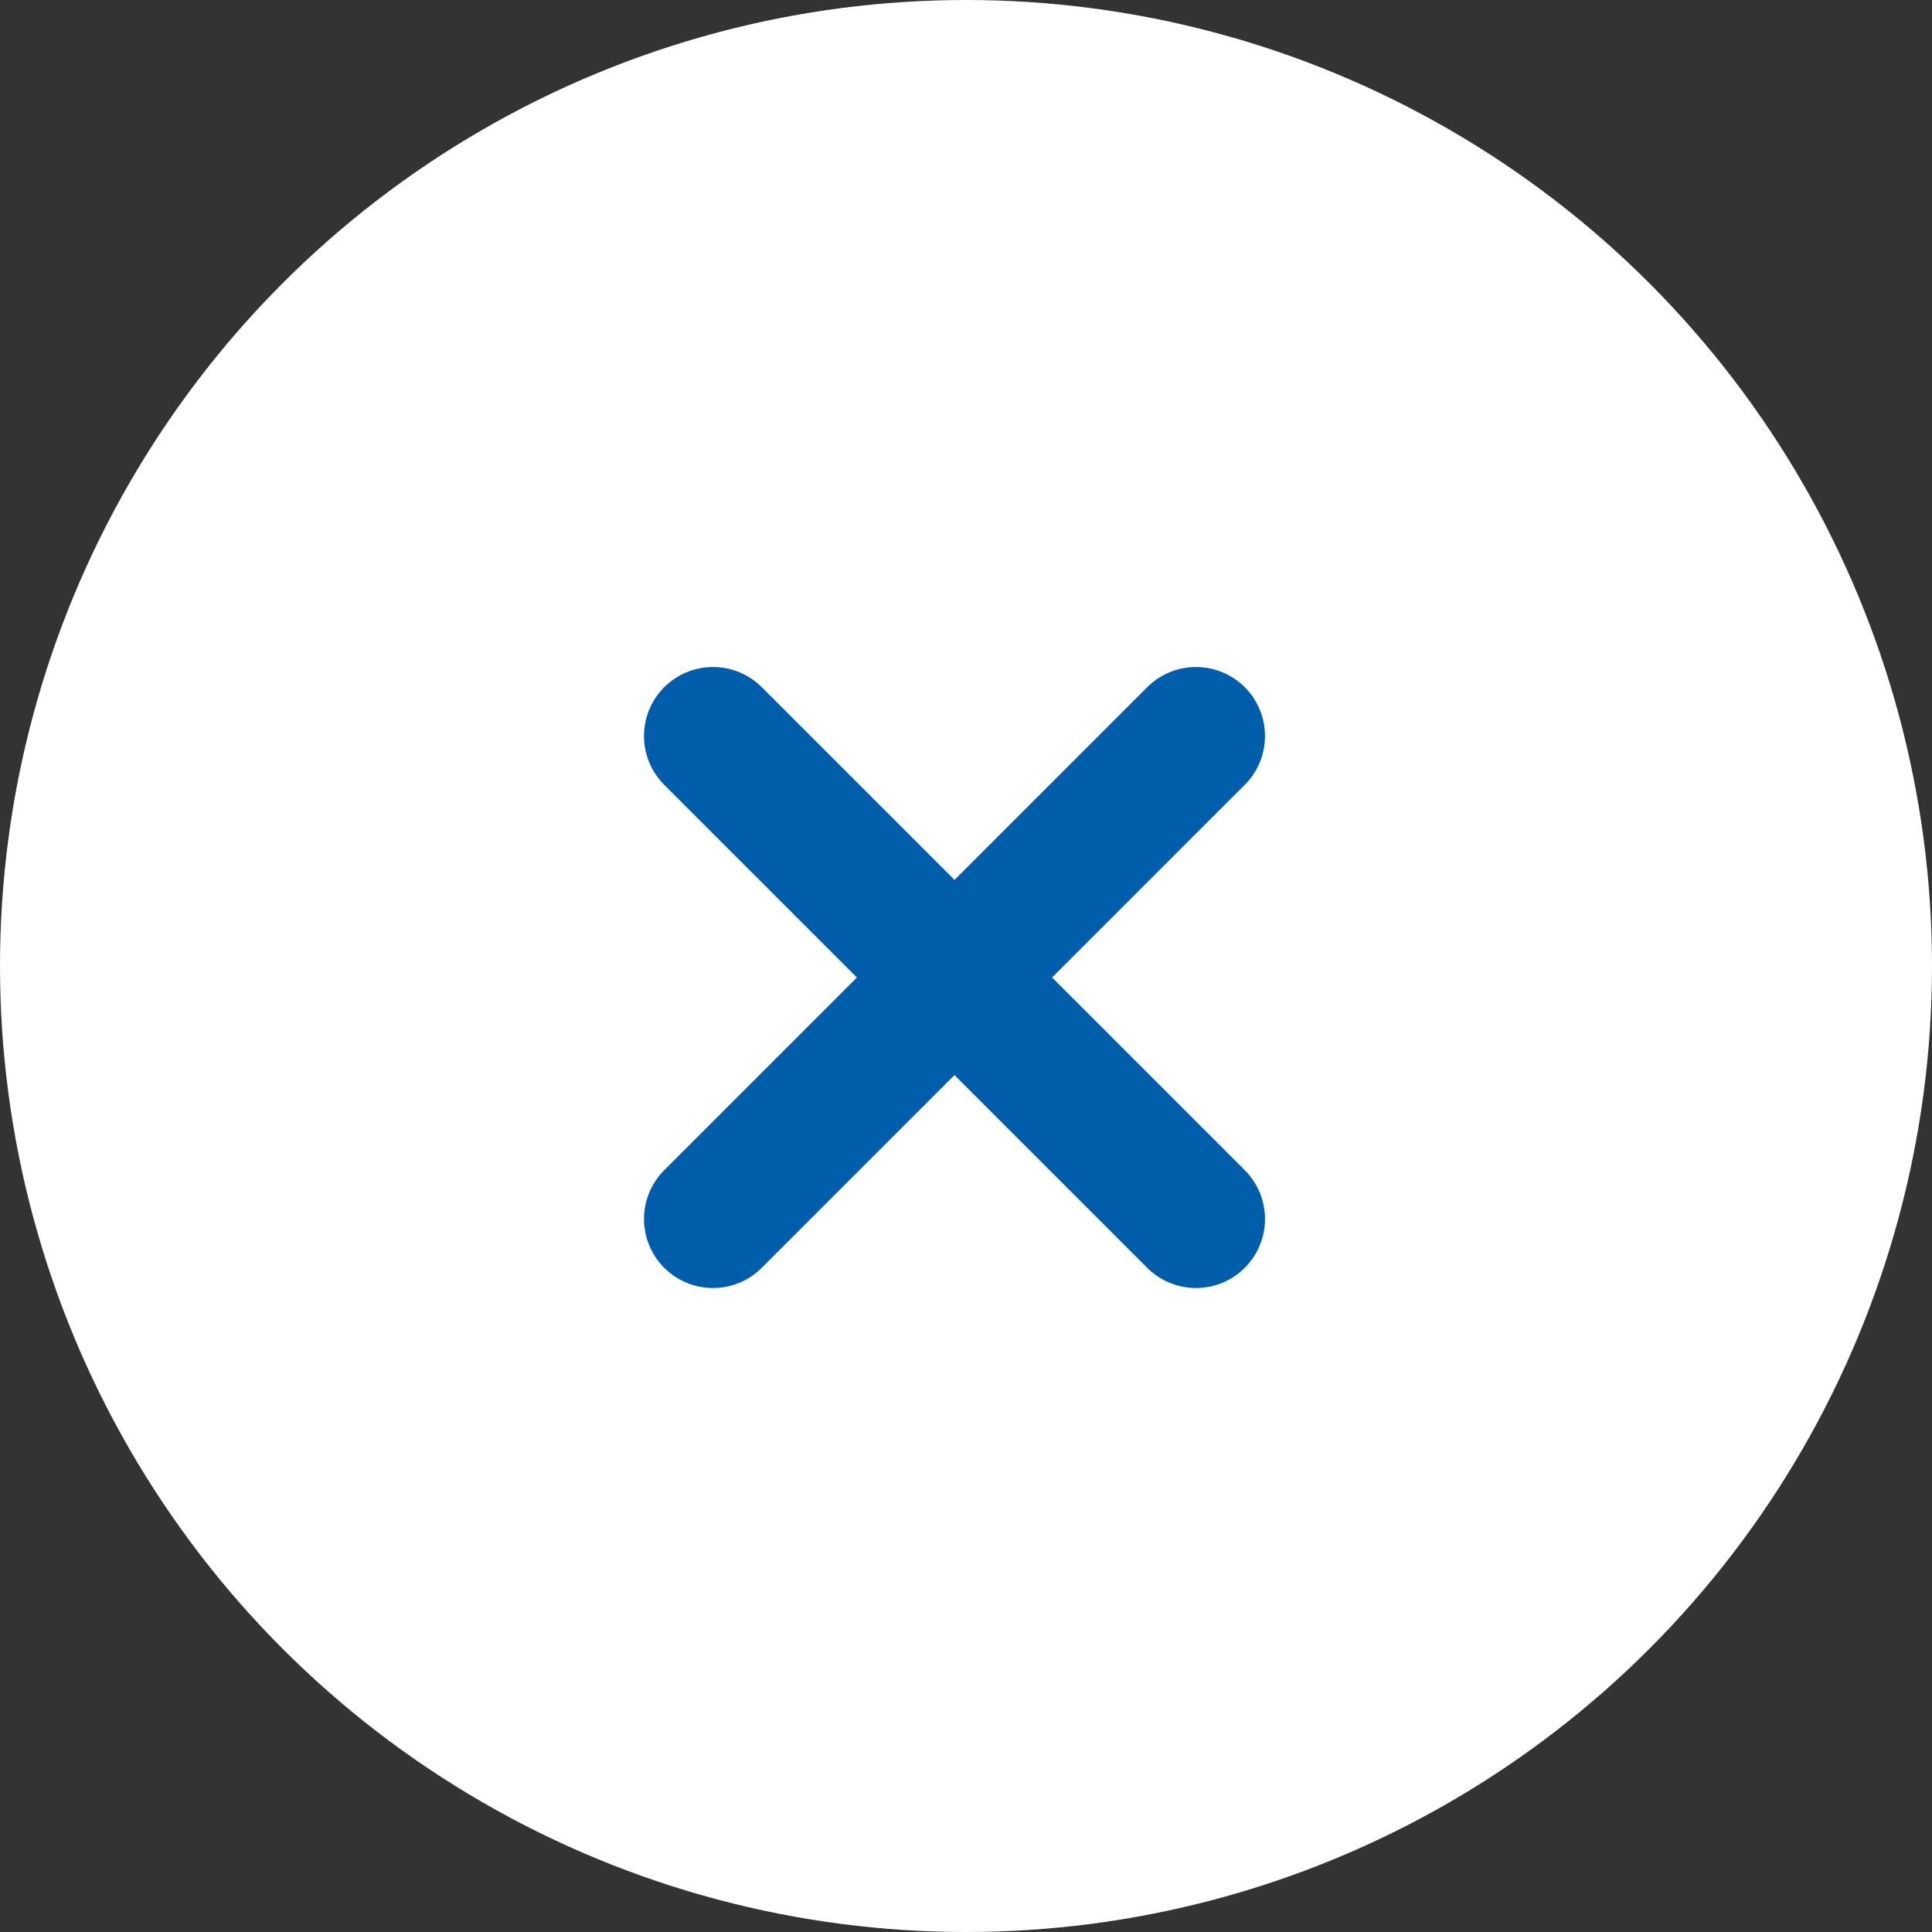 <svg xmlns="http://www.w3.org/2000/svg" width="42" height="42" viewBox="0 0 42 42">
  <rect x="0" y="0" width="42" height="42" fill="#333333" stroke="none"/>
  <g id="btn_close" transform="translate(-239 -147)">
    <circle id="楕円形_12" data-name="楕円形 12" cx="21" cy="21" r="21" transform="translate(239 147)" fill="#fff"/>
    <g id="グループ_426" data-name="グループ 426" transform="translate(4668 296.5)">
      <line id="線_84" data-name="線 84" x2="10.5" y2="10.5" transform="translate(-4413.5 -133.5)" fill="none" stroke="#005dab" stroke-linecap="round" stroke-width="3"/>
      <line id="線_85" data-name="線 85" x2="10.5" y2="10.5" transform="translate(-4403 -133.5) rotate(90)" fill="none" stroke="#005dab" stroke-linecap="round" stroke-width="3"/>
    </g>
  </g>
</svg>
